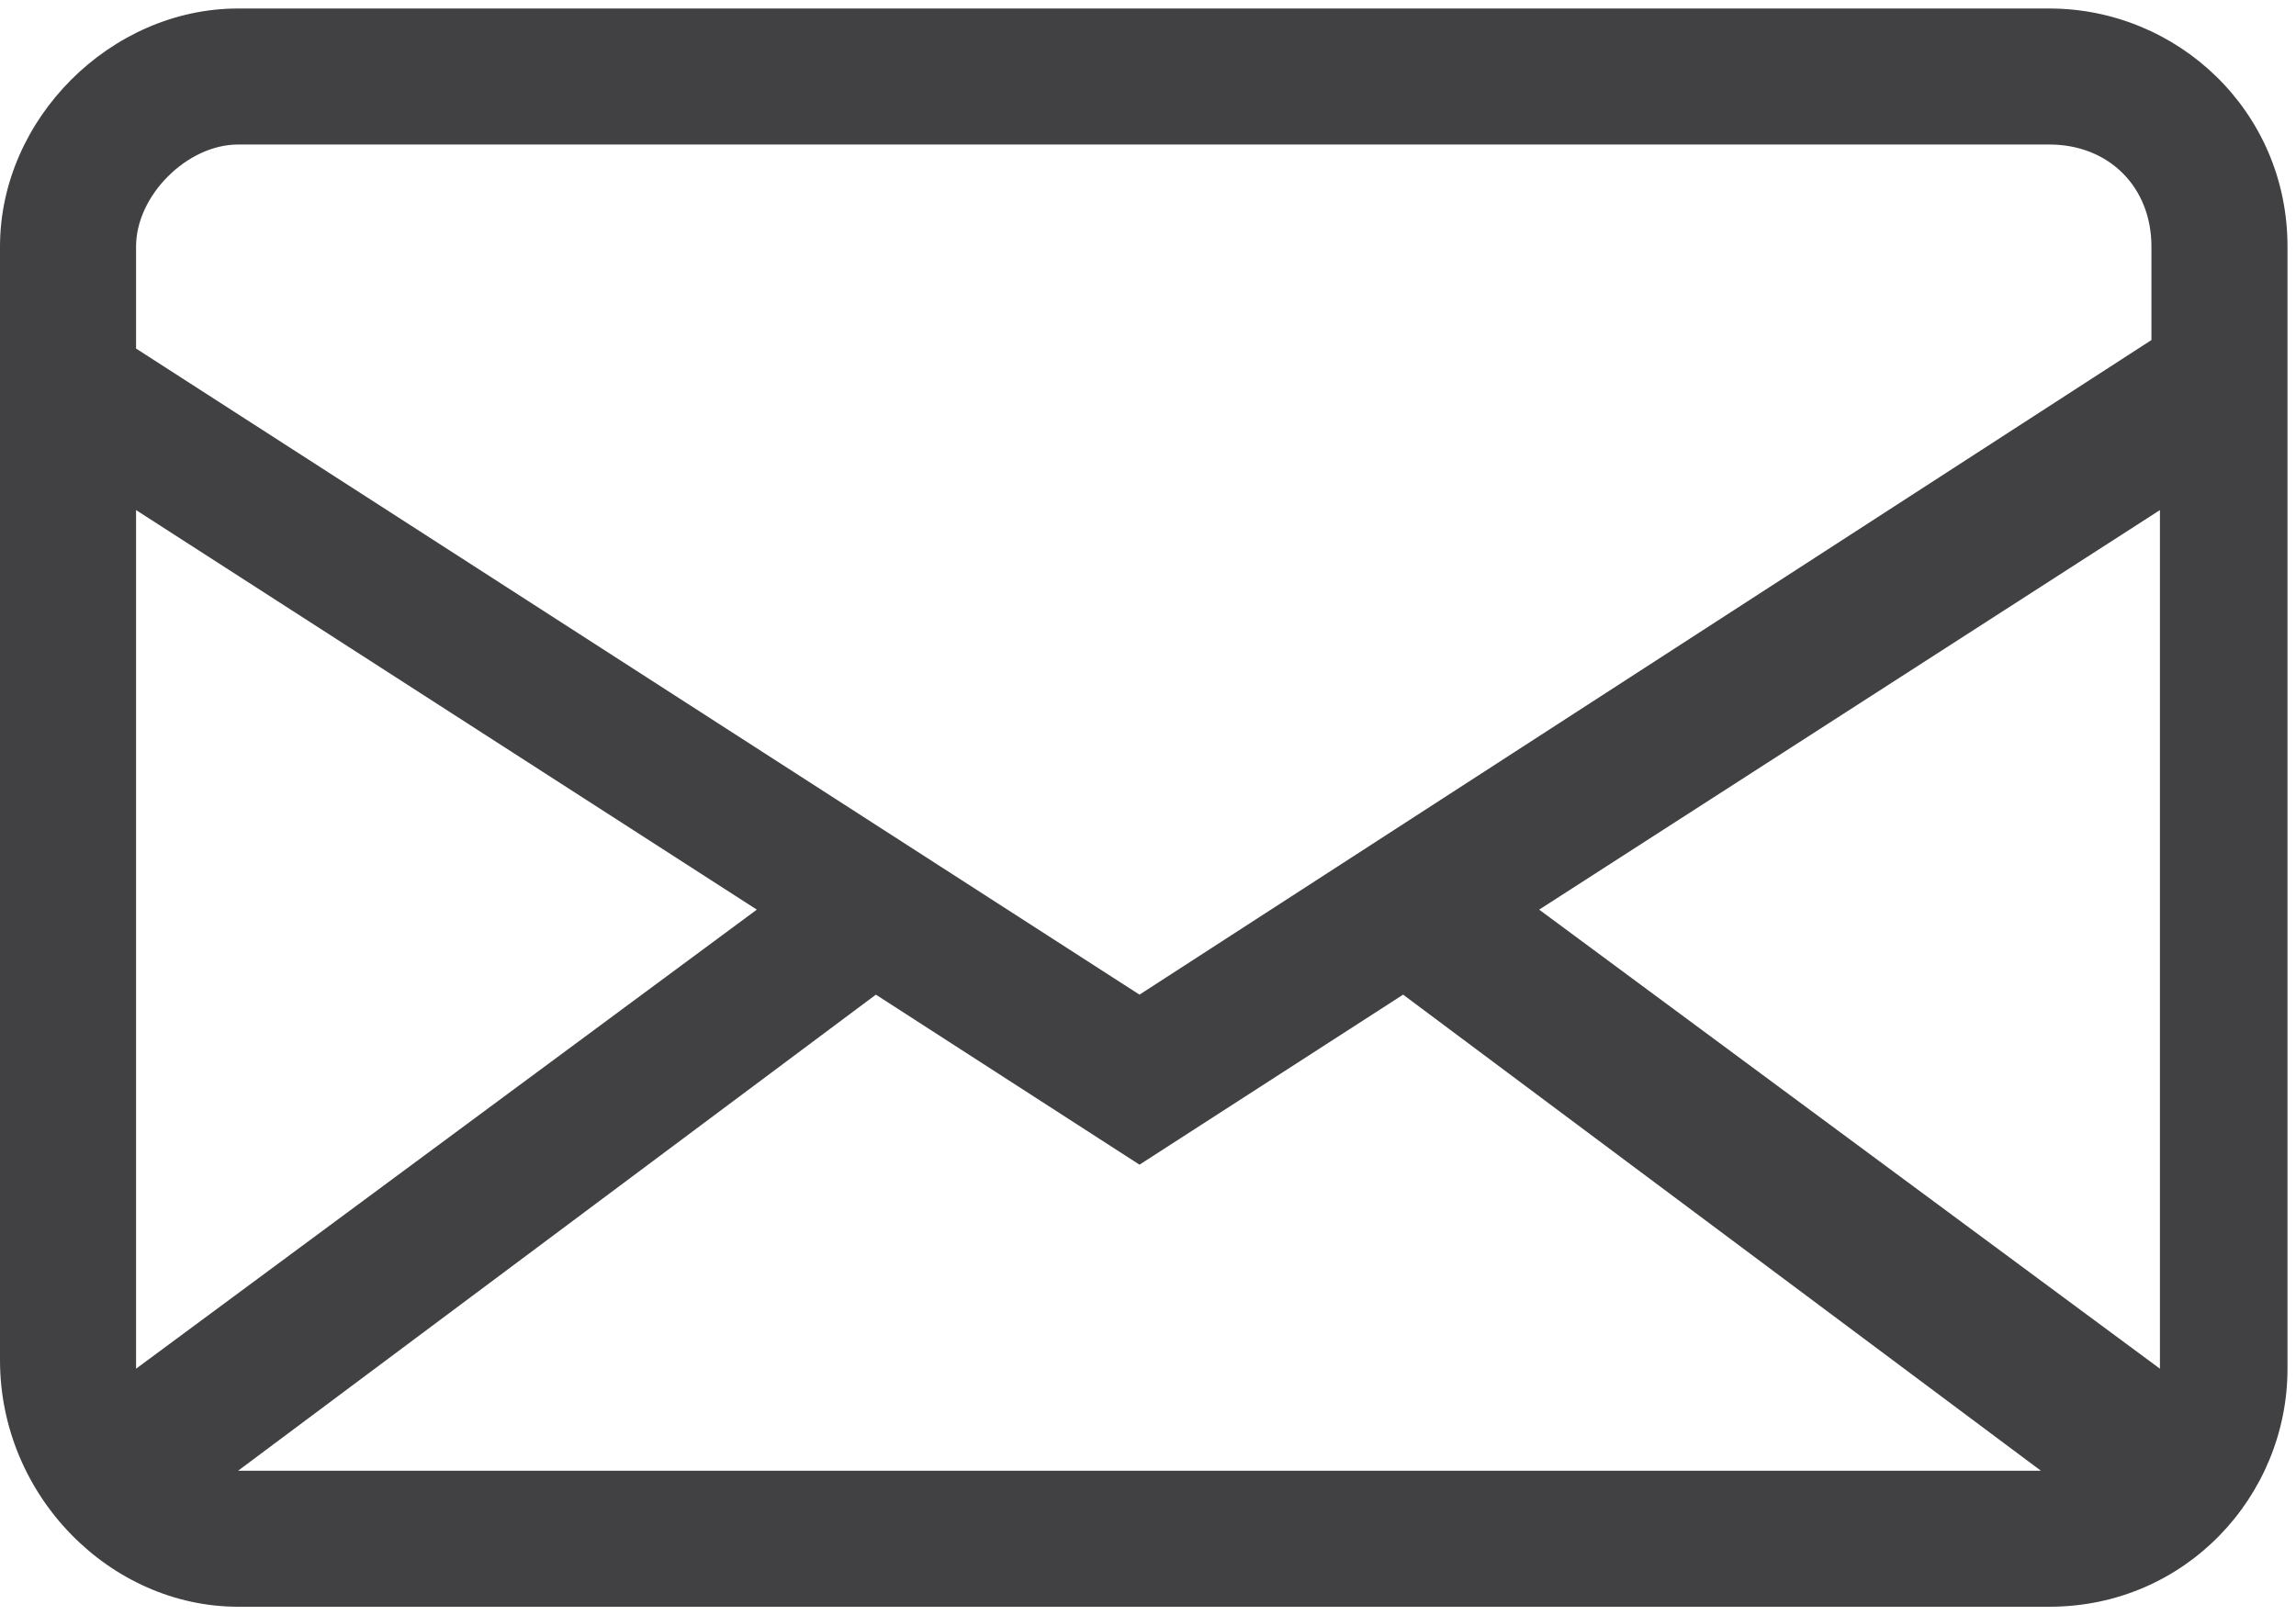 <?xml version="1.0" encoding="utf-8"?>
<!-- Generator: Adobe Illustrator 22.1.0, SVG Export Plug-In . SVG Version: 6.00 Build 0)  -->
<svg version="1.1" id="Livello_1" xmlns="http://www.w3.org/2000/svg" xmlns:xlink="http://www.w3.org/1999/xlink" x="0px" y="0px"
	 viewBox="0 0 27 19" style="enable-background:new 0 0 27 19;" xml:space="preserve">
<style type="text/css">
	.st0{fill:#414042;}
</style>
<g>
	<path class="st0" d="M2.8,18.9h21.3c1.6,0,2.8-1.3,2.8-2.8V2.9c0-1.6-1.3-2.8-2.8-2.8H2.8C1.3,0.1,0,1.4,0,2.9v13.1
		C0,17.6,1.3,18.9,2.8,18.9z M1.6,16.1V6l7.3,4.7L1.6,16.1C1.6,16.1,1.6,16.1,1.6,16.1z M2.8,17.3C2.8,17.3,2.8,17.3,2.8,17.3
		l7.5-5.6l3.1,2l3.1-2l7.5,5.6c0,0,0,0,0,0H2.8z M25.4,16.1l-7.3-5.4L25.4,6L25.4,16.1C25.4,16.1,25.4,16.1,25.4,16.1z M2.8,1.7
		h21.3c0.7,0,1.2,0.5,1.2,1.2v1.1l-11.9,7.7L1.6,4.1V2.9C1.6,2.3,2.2,1.7,2.8,1.7z"/>
</g>
</svg>
